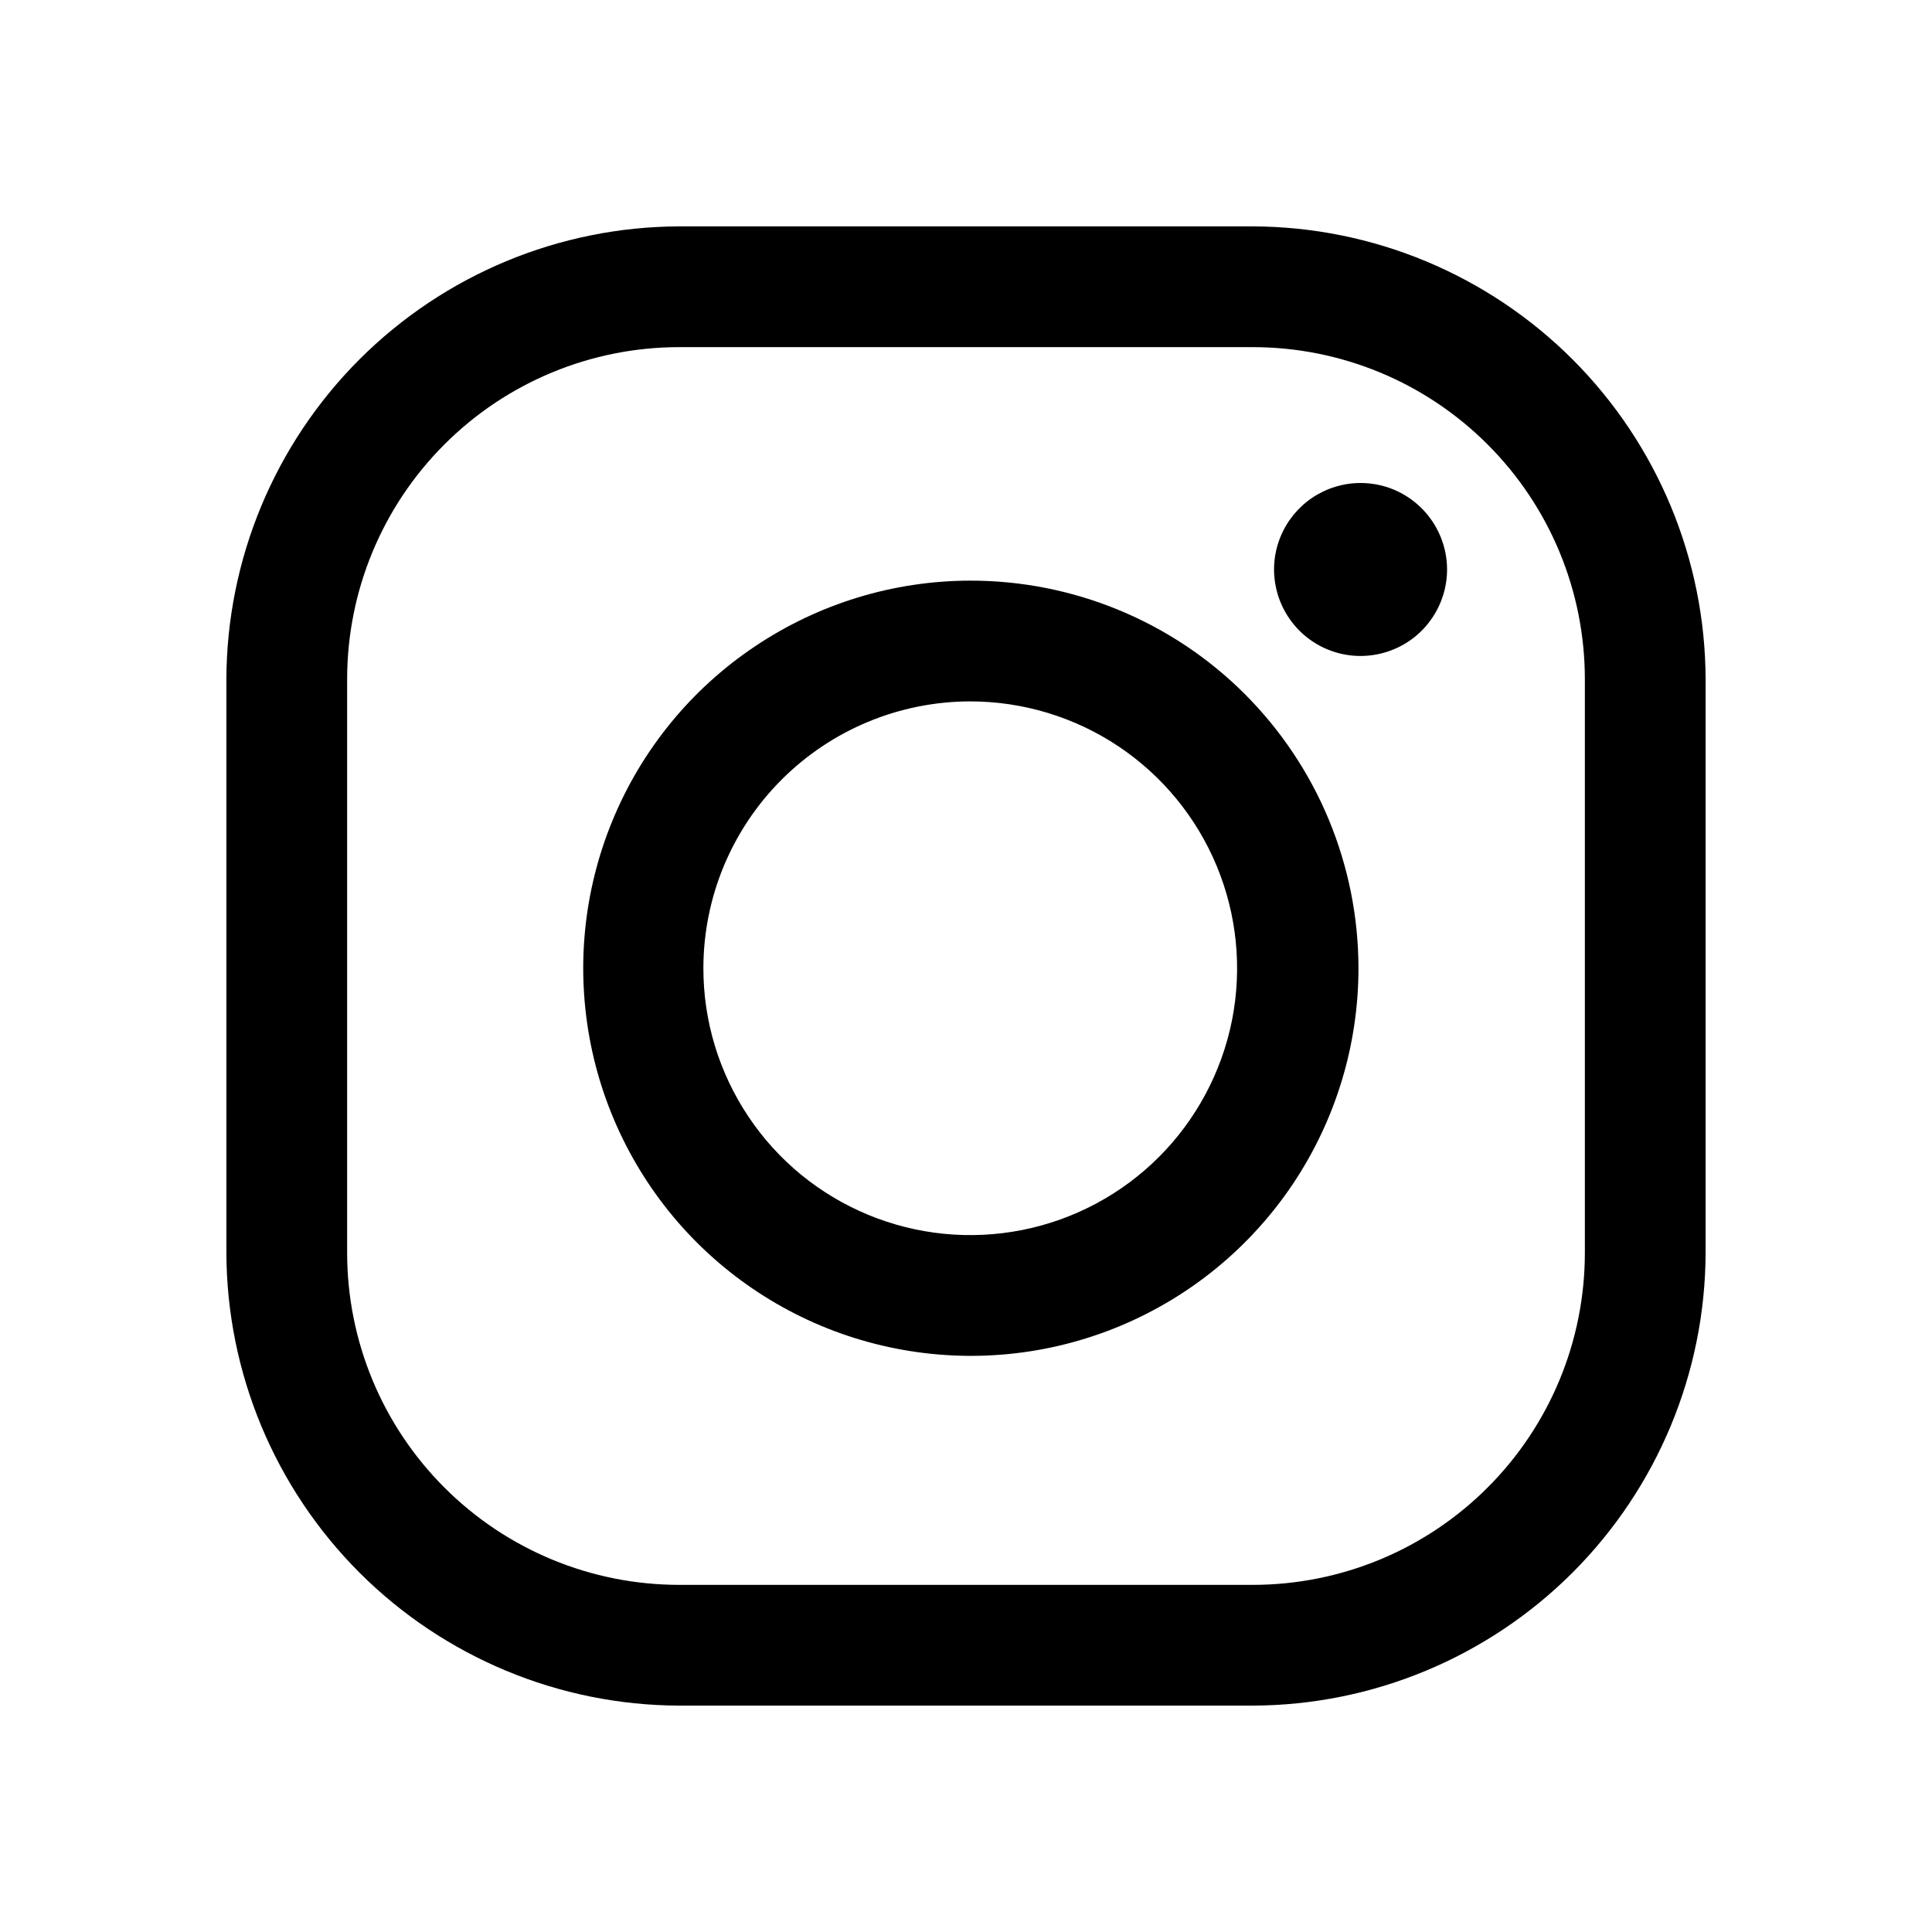 <svg width="28" height="28" viewBox="0 0 28 28" fill="none" xmlns="http://www.w3.org/2000/svg">
<path d="M18.156 5.031C19.433 5.031 20.657 5.538 21.559 6.441C22.462 7.343 22.969 8.567 22.969 9.844V18.156C22.969 19.433 22.462 20.657 21.559 21.559C20.657 22.462 19.433 22.969 18.156 22.969H9.844C8.567 22.969 7.343 22.462 6.441 21.559C5.538 20.657 5.031 19.433 5.031 18.156V9.844C5.031 8.567 5.538 7.343 6.441 6.441C7.343 5.538 8.567 5.031 9.844 5.031H18.156ZM18.156 3.281H9.844C8.105 3.286 6.439 3.98 5.209 5.209C3.98 6.439 3.286 8.105 3.281 9.844V18.156C3.286 19.895 3.98 21.561 5.209 22.791C6.439 24.02 8.105 24.714 9.844 24.719H18.156C19.895 24.714 21.561 24.02 22.791 22.791C24.02 21.561 24.714 19.895 24.719 18.156V9.844C24.714 8.105 24.02 6.439 22.791 5.209C21.561 3.98 19.895 3.286 18.156 3.281Z" fill="black"/>
<path d="M19.718 7C19.47 7 19.228 7.074 19.022 7.211C18.816 7.349 18.655 7.545 18.56 7.774C18.465 8.003 18.44 8.255 18.489 8.498C18.537 8.741 18.657 8.964 18.832 9.14C19.007 9.315 19.23 9.434 19.474 9.483C19.717 9.531 19.969 9.506 20.198 9.411C20.427 9.317 20.623 9.156 20.76 8.95C20.898 8.744 20.972 8.501 20.972 8.253C20.972 8.089 20.939 7.926 20.876 7.774C20.813 7.622 20.721 7.484 20.604 7.367C20.488 7.251 20.35 7.158 20.198 7.095C20.046 7.032 19.883 7 19.718 7Z" fill="#010000"/>
<path d="M14.059 10.165C14.824 10.165 15.572 10.391 16.209 10.816C16.845 11.241 17.341 11.845 17.634 12.552C17.927 13.259 18.004 14.036 17.855 14.787C17.705 15.537 17.337 16.227 16.796 16.768C16.255 17.309 15.566 17.677 14.815 17.826C14.065 17.975 13.287 17.898 12.58 17.605C11.873 17.312 11.269 16.817 10.845 16.18C10.42 15.544 10.193 14.796 10.194 14.031C10.195 13.006 10.603 12.024 11.328 11.299C12.052 10.575 13.034 10.167 14.059 10.165ZM14.059 8.415C12.948 8.417 11.863 8.749 10.941 9.368C10.018 9.986 9.3 10.864 8.877 11.891C8.453 12.918 8.344 14.047 8.562 15.136C8.78 16.225 9.316 17.225 10.102 18.01C10.889 18.794 11.89 19.328 12.979 19.543C14.069 19.759 15.198 19.647 16.224 19.221C17.25 18.795 18.126 18.075 18.743 17.151C19.359 16.227 19.688 15.141 19.688 14.031C19.687 13.292 19.541 12.561 19.258 11.879C18.975 11.197 18.56 10.578 18.038 10.056C17.515 9.534 16.894 9.121 16.212 8.84C15.529 8.558 14.797 8.414 14.059 8.415Z" fill="black"/>
</svg>
